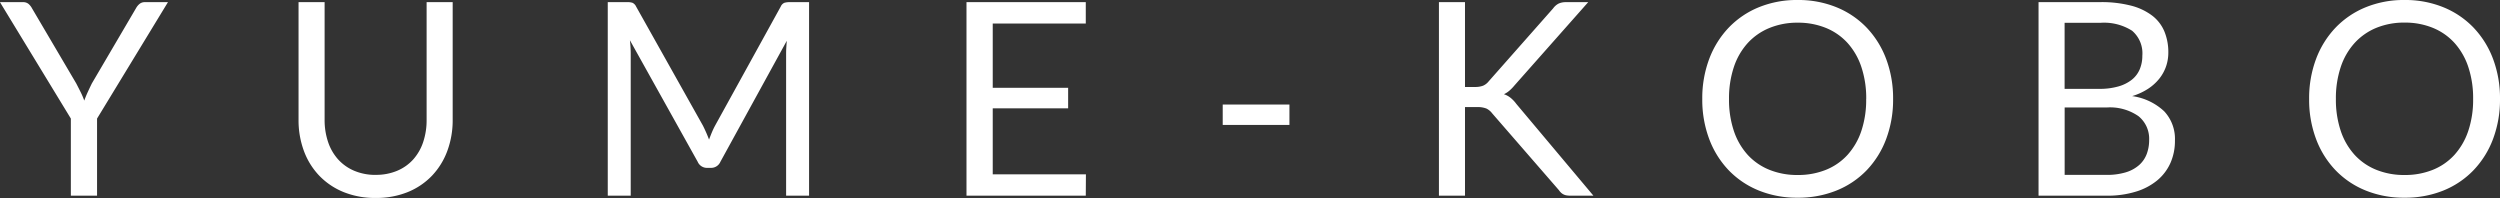 <svg xmlns="http://www.w3.org/2000/svg" width="222.144" height="17.592" viewBox="0 0 222.144 17.592">
  <rect x="0" y="0" width="222.144" height="17.592" fill="#333333" stroke="none"/>
  <g id="Group_3" data-name="Group 3" transform="translate(-82.376 -85.612)">
    <path id="Path_115005" data-name="Path 115005" d="M-103-6.852V0h-2.328V-6.852l-6.3-10.344h2.04a.745.745,0,0,1,.492.15,1.341,1.341,0,0,1,.312.39l3.936,6.684q.216.42.4.786a6.9,6.9,0,0,1,.312.738q.132-.372.3-.738t.372-.786l3.924-6.684a1.308,1.308,0,0,1,.3-.372.72.72,0,0,1,.492-.168H-96.7Zm24.756,5a4.8,4.8,0,0,0,1.908-.36A4,4,0,0,0-74.91-3.216a4.409,4.409,0,0,0,.888-1.548,6.118,6.118,0,0,0,.306-1.98V-17.2H-71.4V-6.744a7.843,7.843,0,0,1-.474,2.76,6.412,6.412,0,0,1-1.356,2.2A6.2,6.2,0,0,1-75.384-.324,7.386,7.386,0,0,1-78.24.2,7.386,7.386,0,0,1-81.1-.324a6.263,6.263,0,0,1-2.16-1.458,6.366,6.366,0,0,1-1.362-2.2,7.843,7.843,0,0,1-.474-2.76V-17.2h2.316v10.44a6.118,6.118,0,0,0,.306,1.98,4.409,4.409,0,0,0,.888,1.548,4.054,4.054,0,0,0,1.428,1.014A4.776,4.776,0,0,0-78.24-1.848ZM-39.732-17.2V0h-2.04V-12.636q0-.252.018-.54t.042-.588l-5.9,10.752a.893.893,0,0,1-.84.54h-.336a.893.893,0,0,1-.84-.54l-6.024-10.8a10.506,10.506,0,0,1,.072,1.176V0h-2.04V-17.2h1.716a1.492,1.492,0,0,1,.48.06.691.691,0,0,1,.324.336l5.94,10.584q.144.288.282.6t.258.636q.12-.324.252-.642a6.517,6.517,0,0,1,.288-.606L-42.252-16.8a.637.637,0,0,1,.318-.336,1.551,1.551,0,0,1,.486-.06Zm24.6,15.3L-15.144,0h-10.6V-17.2h10.6v1.9h-8.268v5.712h6.7v1.824h-6.7V-1.9ZM-2.976-8.1H2.952v1.812H-2.976ZM18.552-9.66h.876a1.95,1.95,0,0,0,.732-.114,1.306,1.306,0,0,0,.5-.39l5.724-6.48a1.377,1.377,0,0,1,.5-.432,1.562,1.562,0,0,1,.648-.12h1.968l-6.552,7.4a3.749,3.749,0,0,1-.462.474,2.228,2.228,0,0,1-.474.306,1.9,1.9,0,0,1,.588.318,2.965,2.965,0,0,1,.516.546L29.964,0H27.948a2.177,2.177,0,0,1-.39-.03.936.936,0,0,1-.282-.1.925.925,0,0,1-.21-.156,1.566,1.566,0,0,1-.174-.21L20.964-7.32a1.439,1.439,0,0,0-.516-.426,2.125,2.125,0,0,0-.84-.126H18.552V0H16.236V-17.2h2.316Zm38.04,1.068a9.926,9.926,0,0,1-.612,3.546,8.121,8.121,0,0,1-1.728,2.778A7.723,7.723,0,0,1,51.57-.462,9.044,9.044,0,0,1,48.108.18a9,9,0,0,1-3.456-.642,7.736,7.736,0,0,1-2.676-1.806,8.121,8.121,0,0,1-1.728-2.778,9.926,9.926,0,0,1-.612-3.546,9.926,9.926,0,0,1,.612-3.546,8.185,8.185,0,0,1,1.728-2.784,7.765,7.765,0,0,1,2.676-1.818,8.926,8.926,0,0,1,3.456-.648,8.971,8.971,0,0,1,3.462.648,7.752,7.752,0,0,1,2.682,1.818,8.185,8.185,0,0,1,1.728,2.784A9.926,9.926,0,0,1,56.592-8.592Zm-2.388,0a8.739,8.739,0,0,0-.432-2.844,6.015,6.015,0,0,0-1.224-2.13,5.311,5.311,0,0,0-1.92-1.338,6.518,6.518,0,0,0-2.52-.468A6.485,6.485,0,0,0,45.6-14.9a5.369,5.369,0,0,0-1.926,1.338,5.966,5.966,0,0,0-1.23,2.13,8.739,8.739,0,0,0-.432,2.844,8.685,8.685,0,0,0,.432,2.838,5.974,5.974,0,0,0,1.23,2.124A5.3,5.3,0,0,0,45.6-2.3a6.559,6.559,0,0,0,2.508.462,6.592,6.592,0,0,0,2.52-.462,5.249,5.249,0,0,0,1.92-1.332,6.023,6.023,0,0,0,1.224-2.124A8.685,8.685,0,0,0,54.2-8.592ZM75.552-1.848a5.716,5.716,0,0,0,1.716-.228,3.184,3.184,0,0,0,1.182-.642,2.489,2.489,0,0,0,.678-.984,3.512,3.512,0,0,0,.216-1.254A2.574,2.574,0,0,0,78.4-7.062a4.427,4.427,0,0,0-2.844-.774h-3.72v5.988ZM71.832-15.36v5.868H74.9a6.027,6.027,0,0,0,1.71-.216,3.445,3.445,0,0,0,1.2-.6,2.346,2.346,0,0,0,.7-.93,3.068,3.068,0,0,0,.228-1.194,2.632,2.632,0,0,0-.912-2.226A4.638,4.638,0,0,0,75-15.36ZM75-17.2a10.485,10.485,0,0,1,2.73.312A5.287,5.287,0,0,1,79.614-16a3.454,3.454,0,0,1,1.086,1.41,4.835,4.835,0,0,1,.348,1.878,3.756,3.756,0,0,1-.2,1.218,3.654,3.654,0,0,1-.594,1.086,4.237,4.237,0,0,1-1,.906,5.487,5.487,0,0,1-1.422.654,5.193,5.193,0,0,1,2.85,1.35,3.587,3.587,0,0,1,.954,2.6,4.83,4.83,0,0,1-.4,1.992,4.268,4.268,0,0,1-1.176,1.548,5.48,5.48,0,0,1-1.9,1A8.571,8.571,0,0,1,75.588,0H69.516V-17.2Zm35.52,8.6a9.926,9.926,0,0,1-.612,3.546,8.121,8.121,0,0,1-1.728,2.778A7.723,7.723,0,0,1,105.5-.462a9.044,9.044,0,0,1-3.462.642A9,9,0,0,1,98.58-.462,7.736,7.736,0,0,1,95.9-2.268a8.12,8.12,0,0,1-1.728-2.778,9.926,9.926,0,0,1-.612-3.546,9.926,9.926,0,0,1,.612-3.546A8.185,8.185,0,0,1,95.9-14.922,7.765,7.765,0,0,1,98.58-16.74a8.926,8.926,0,0,1,3.456-.648,8.971,8.971,0,0,1,3.462.648,7.752,7.752,0,0,1,2.682,1.818,8.185,8.185,0,0,1,1.728,2.784A9.926,9.926,0,0,1,110.52-8.592Zm-2.388,0a8.739,8.739,0,0,0-.432-2.844,6.015,6.015,0,0,0-1.224-2.13,5.311,5.311,0,0,0-1.92-1.338,6.518,6.518,0,0,0-2.52-.468,6.485,6.485,0,0,0-2.508.468A5.369,5.369,0,0,0,97.6-13.566a5.967,5.967,0,0,0-1.23,2.13,8.739,8.739,0,0,0-.432,2.844,8.685,8.685,0,0,0,.432,2.838A5.974,5.974,0,0,0,97.6-3.63,5.3,5.3,0,0,0,99.528-2.3a6.559,6.559,0,0,0,2.508.462,6.592,6.592,0,0,0,2.52-.462,5.249,5.249,0,0,0,1.92-1.332A6.023,6.023,0,0,0,107.7-5.754,8.685,8.685,0,0,0,108.132-8.592Z" transform="translate(194 103)" fill="#fff"/>
  </g>
</svg>
